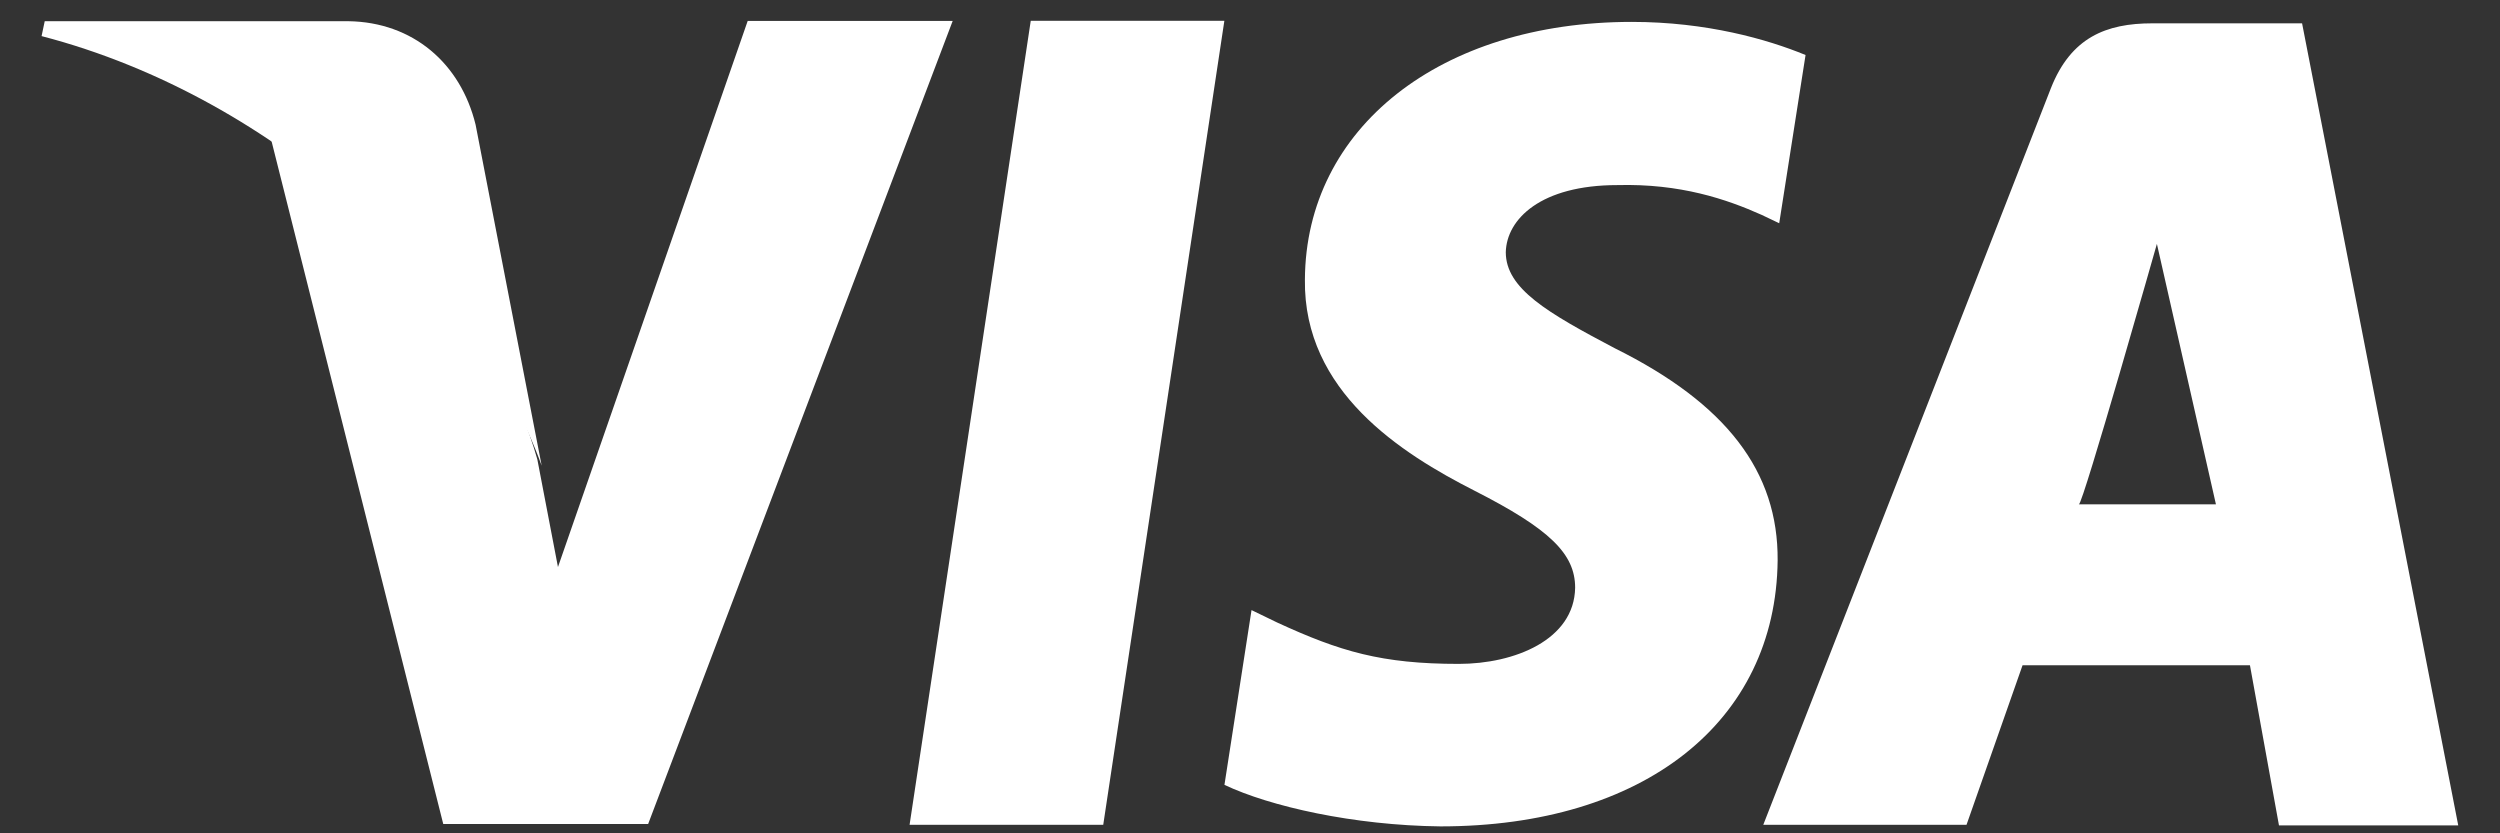 <svg width="54" height="18" viewBox="0 0 54 18" fill="none" xmlns="http://www.w3.org/2000/svg">
<rect x="0" y="0" width="54" height="18" fill="#333333" stroke="none"/>
<g id="visaColor" clip-path="url(#clip0_5952_8909)">
<path id="Vector" d="M22.264 0.45L19.647 17.815H23.83L26.446 0.45H22.264ZM34.883 7.524C33.421 6.754 32.525 6.234 32.525 5.447C32.543 4.731 33.283 3.998 34.935 3.998C36.294 3.962 37.293 4.302 38.051 4.641L38.431 4.822L39 1.188C38.173 0.848 36.863 0.473 35.245 0.473C31.113 0.473 28.204 2.763 28.186 6.038C28.152 8.455 30.269 9.796 31.853 10.601C33.472 11.426 34.023 11.961 34.023 12.695C34.005 13.82 32.714 14.34 31.51 14.34C29.841 14.34 28.945 14.072 27.584 13.445L27.033 13.178L26.448 16.953C27.43 17.419 29.238 17.829 31.114 17.85C35.504 17.85 38.361 15.595 38.397 12.104C38.411 10.189 37.295 8.722 34.883 7.524ZM49.725 0.504H46.488C45.491 0.504 44.733 0.81 44.301 1.901L38.087 17.815H42.477L43.687 14.37H48.599L49.226 17.829H53.098L49.725 0.504ZM44.904 10.893C44.989 10.901 46.589 5.268 46.589 5.268L47.864 10.893C47.864 10.893 45.73 10.893 44.904 10.893ZM16.151 0.45L12.052 12.248L11.606 9.921C10.848 7.237 8.472 4.319 5.82 2.87L9.574 17.798H14L20.578 0.452H16.151V0.45Z" fill="white"/>
<path id="Vector_2" d="M10.273 2.694C9.95 1.37 8.921 0.477 7.523 0.458H0.966L0.898 0.78C6.014 2.111 10.307 6.206 11.7 10.058L10.273 2.694Z" fill="white"/>
</g>
<defs>
<clipPath id="clip0_5952_8909">
<rect width="52.2" height="18" fill="white" transform="translate(0.898)"/>
</clipPath>
</defs>
</svg>

